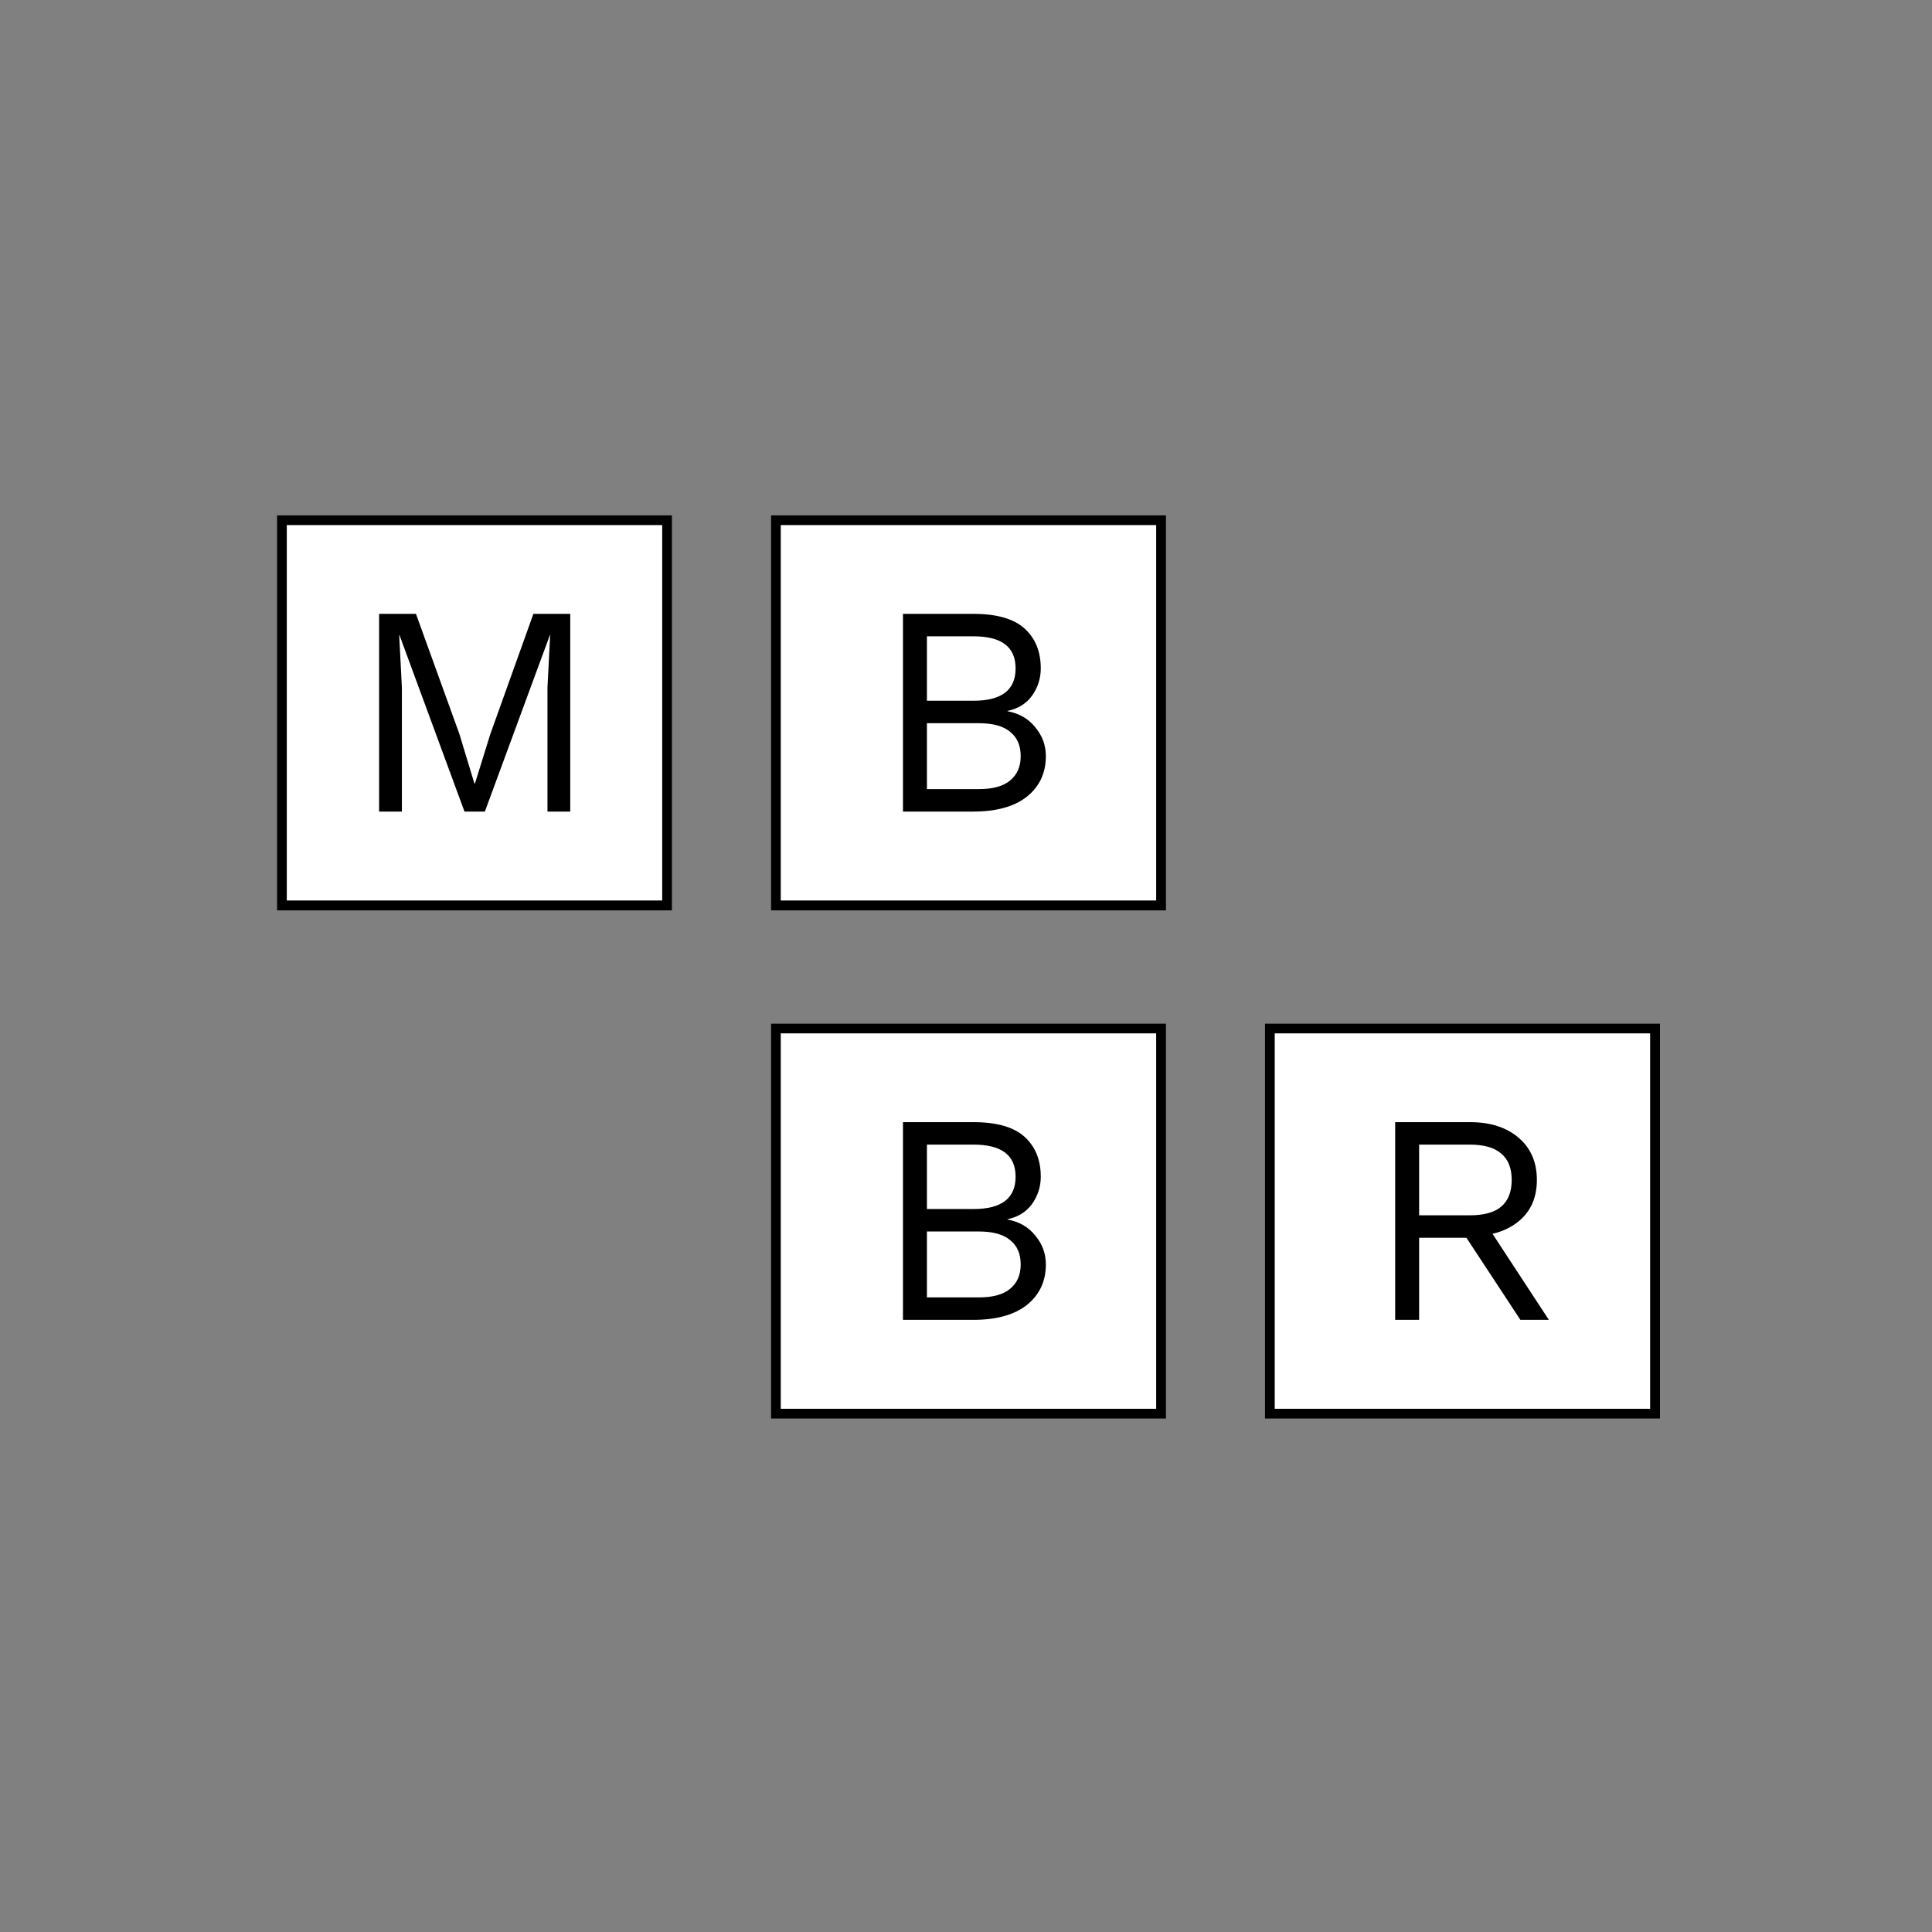 <svg width="300" height="300" fill="none" xmlns="http://www.w3.org/2000/svg">

<rect width="100%" height="100%" fill="#808080" stroke="none"/>

<path d="M43 80H104.362V141.362H43V80Z" fill="white" />
<path fill-rule="evenodd" clip-rule="evenodd" d="M102.828 81.534H44.534V139.828H102.828V81.534ZM43 80V141.362H104.362V80H43Z" fill="black" />
<path d="M119.702 80H181.064V141.362H119.702V80Z" fill="white" />
<path fill-rule="evenodd" clip-rule="evenodd" d="M179.53 81.534H121.236V139.828H179.53V81.534ZM119.702 80V141.362H181.064V80H119.702Z" fill="black" />
<path d="M119.702 158.927H181.064V220.289H119.702V158.927Z" fill="white" />
<path fill-rule="evenodd" clip-rule="evenodd" d="M179.53 160.461H121.236V218.755H179.53V160.461ZM119.702 158.927V220.289H181.064V158.927H119.702Z" fill="black" />
<path d="M196.405 158.927H257.767V220.289H196.405V158.927Z" fill="white" />
<path fill-rule="evenodd" clip-rule="evenodd" d="M256.233 160.461H197.939V218.755H256.233V160.461ZM196.405 158.927V220.289H257.767V158.927H196.405Z" fill="black" />
<path d="M88.547 95.319V126.021H85.012V106.716L85.43 98.622H85.384L75.289 126.021H72.126L62.032 98.622H61.985L62.404 106.716V126.021H58.868V95.319H64.59L71.335 113.973L73.661 121.649H73.754L76.127 114.02L82.825 95.319H88.547Z" fill="black" />
<path d="M140.212 126.021V95.319H151.143C154.772 95.319 157.423 96.079 159.098 97.599C160.773 99.118 161.61 101.181 161.61 103.786C161.61 105.336 161.16 106.747 160.261 108.019C159.362 109.259 158.09 110.05 156.447 110.391V110.438C158.276 110.779 159.718 111.616 160.773 112.95C161.858 114.252 162.401 115.741 162.401 117.415C162.401 120.02 161.424 122.114 159.47 123.695C157.516 125.246 154.725 126.021 151.097 126.021H140.212ZM143.933 122.532H151.981C154.183 122.532 155.811 122.083 156.865 121.183C157.951 120.284 158.493 119.028 158.493 117.415C158.493 115.772 157.951 114.516 156.865 113.648C155.811 112.748 154.183 112.298 151.981 112.298H143.933V122.532ZM143.933 108.81H151.19C155.532 108.81 157.702 107.135 157.702 103.786C157.702 100.467 155.532 98.808 151.19 98.808H143.933V108.81Z" fill="black" />
<path d="M140.212 204.948V174.246H151.143C154.772 174.246 157.423 175.006 159.098 176.526C160.773 178.045 161.61 180.107 161.61 182.712C161.61 184.263 161.16 185.674 160.261 186.946C159.362 188.186 158.09 188.977 156.447 189.318V189.365C158.276 189.706 159.718 190.543 160.773 191.877C161.858 193.179 162.401 194.668 162.401 196.342C162.401 198.947 161.424 201.041 159.47 202.622C157.516 204.173 154.725 204.948 151.097 204.948H140.212ZM143.933 201.459H151.981C154.183 201.459 155.811 201.01 156.865 200.11C157.951 199.211 158.493 197.955 158.493 196.342C158.493 194.699 157.951 193.443 156.865 192.574C155.811 191.675 154.183 191.225 151.981 191.225H143.933V201.459ZM143.933 187.736H151.19C155.532 187.736 157.702 186.062 157.702 182.712C157.702 179.394 155.532 177.735 151.19 177.735H143.933V187.736Z" fill="black" />
<path d="M228.271 174.246C231.403 174.246 233.915 175.052 235.807 176.665C237.699 178.278 238.645 180.464 238.645 183.224C238.645 185.984 237.683 188.14 235.76 189.69C233.869 191.21 231.357 191.97 228.225 191.97L227.899 192.202H220.363V204.948H216.642V174.246H228.271ZM228.225 188.713C230.426 188.713 232.055 188.264 233.109 187.364C234.194 186.434 234.737 185.054 234.737 183.224C234.737 181.394 234.194 180.03 233.109 179.131C232.055 178.2 230.426 177.735 228.225 177.735H220.363V188.713H228.225ZM230.364 189.458L240.505 204.948H236.086L227.248 191.504L230.364 189.458Z" fill="black" />
</svg>
